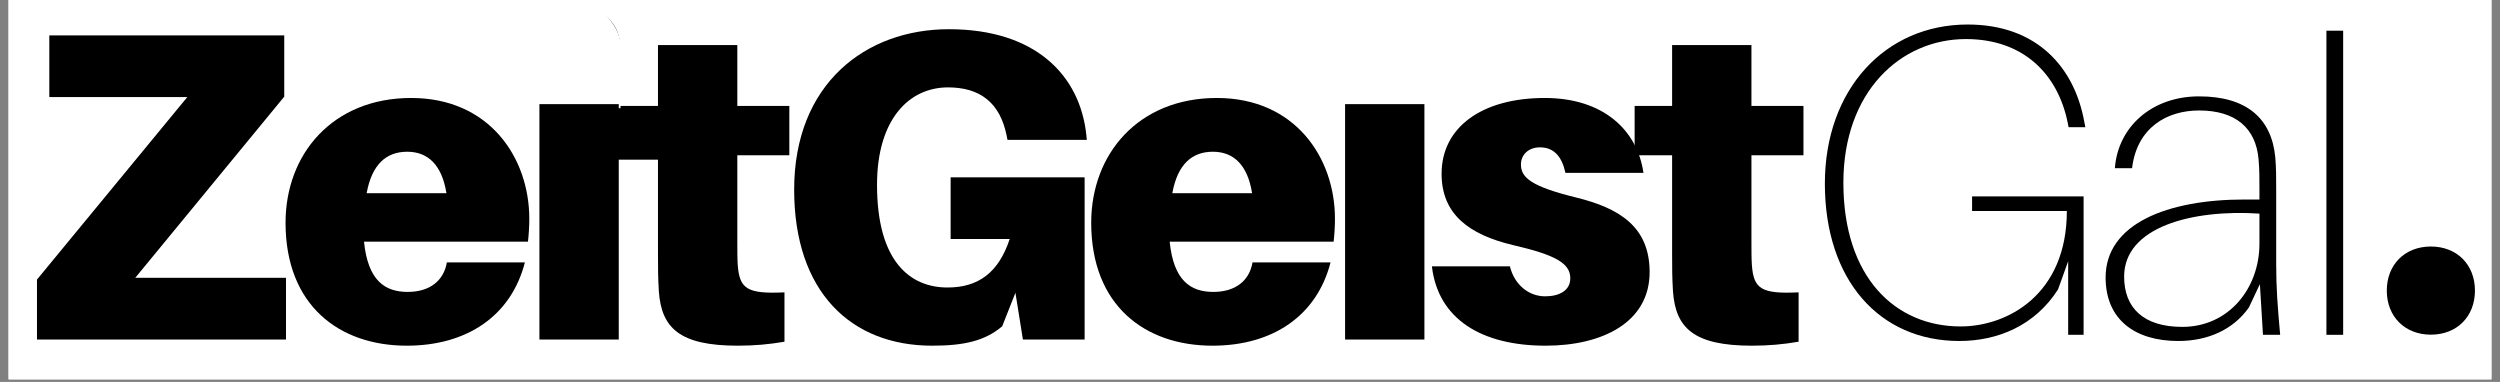 <svg xmlns="http://www.w3.org/2000/svg" xmlns:xlink="http://www.w3.org/1999/xlink" width="936" zoomAndPan="magnify" viewBox="0 0 702 107.25" height="143" preserveAspectRatio="xMidYMid meet" version="1.0"><rect x="0" y="0" width="702" height="107.25" fill="#808080" stroke="none"/><defs><g/><clipPath id="fc82577a7c"><path d="M 2.438 0 L 699.562 0 L 699.562 106.504 L 2.438 106.504 Z M 2.438 0 " clip-rule="nonzero"/></clipPath><clipPath id="b95ad10a3a"><path d="M 153.316 30.387 L 185.398 30.387 L 185.398 44.844 L 153.316 44.844 Z M 153.316 30.387 " clip-rule="nonzero"/></clipPath><clipPath id="b95683db77"><path d="M 375.637 1.078 L 401.566 1.078 L 401.566 27.008 L 375.637 27.008 Z M 375.637 1.078 " clip-rule="nonzero"/></clipPath><clipPath id="755444220a"><path d="M 388.602 1.078 C 381.441 1.078 375.637 6.883 375.637 14.043 C 375.637 21.203 381.441 27.008 388.602 27.008 C 395.762 27.008 401.566 21.203 401.566 14.043 C 401.566 6.883 395.762 1.078 388.602 1.078 " clip-rule="nonzero"/></clipPath><clipPath id="4a51927f9e"><path d="M 148.48 1.078 L 174.41 1.078 L 174.41 27.008 L 148.48 27.008 Z M 148.48 1.078 " clip-rule="nonzero"/></clipPath><clipPath id="7fffad64a5"><path d="M 161.445 1.078 C 154.285 1.078 148.48 6.883 148.48 14.043 C 148.48 21.203 154.285 27.008 161.445 27.008 C 168.605 27.008 174.41 21.203 174.41 14.043 C 174.41 6.883 168.605 1.078 161.445 1.078 " clip-rule="nonzero"/></clipPath></defs><g clip-path="url(#fc82577a7c)"><path fill="#ffffff" d="M 2.438 0 L 699.562 0 L 699.562 113.953 L 2.438 113.953 Z M 2.438 0 " fill-opacity="1" fill-rule="nonzero"/><path fill="#ffffff" d="M 2.438 0 L 699.562 0 L 699.562 106.504 L 2.438 106.504 Z M 2.438 0 " fill-opacity="1" fill-rule="nonzero"/><path fill="#ffffff" d="M 2.438 0 L 699.562 0 L 699.562 106.504 L 2.438 106.504 Z M 2.438 0 " fill-opacity="1" fill-rule="nonzero"/></g><g fill="#000000" fill-opacity="1"><g transform="translate(3.824, 95.335)"><g><path d="M 76.488 -17.328 L 34.16 -17.328 L 75.992 -68.195 L 75.992 -85.398 L 10.023 -85.398 L 10.023 -68.07 L 48.766 -68.07 L 6.559 -16.832 L 6.559 0 L 76.488 0 Z M 76.488 -17.328 "/></g></g></g><g fill="#000000" fill-opacity="1"><g transform="translate(77.213, 95.335)"><g><path d="M 71.414 -33.914 C 71.414 -50.992 60.273 -67.824 38.242 -67.824 C 16.215 -67.824 2.969 -52.105 2.969 -32.797 C 2.969 -9.531 18.07 1.734 37.008 1.734 C 53.961 1.734 66.34 -6.684 70.176 -21.66 L 48.27 -21.66 C 47.402 -16.586 43.566 -13.367 37.254 -13.367 C 30.941 -13.367 26.113 -16.461 25 -27.477 L 71.043 -27.477 C 71.289 -29.703 71.414 -31.934 71.414 -33.914 Z M 37.129 -52.727 C 43.07 -52.727 46.906 -48.887 48.145 -41.09 L 25.742 -41.09 C 27.23 -49.258 31.312 -52.727 37.129 -52.727 Z M 37.129 -52.727 "/></g></g></g><g fill="#000000" fill-opacity="1"><g transform="translate(144.785, 95.335)"><g><path d="M 17.824 -92.949 C 10.891 -92.949 6.312 -88.742 6.312 -82.059 C 6.312 -75.375 10.891 -71.168 17.824 -71.168 C 24.754 -71.168 29.332 -75.375 29.332 -82.059 C 29.332 -88.742 24.754 -92.949 17.824 -92.949 Z M 28.961 0 L 28.961 -66.094 L 6.684 -66.094 L 6.684 0 Z M 28.961 0 "/></g></g></g><g fill="#000000" fill-opacity="1"><g transform="translate(173.62, 95.335)"><g><path d="M 33.418 -51.734 L 48.023 -51.734 L 48.023 -65.598 L 33.418 -65.598 L 33.418 -82.676 L 11.141 -82.676 L 11.141 -65.598 L 0.617 -65.598 L 0.617 -51.734 L 11.141 -51.734 L 11.141 -24.133 C 11.141 -20.422 11.141 -17.328 11.387 -13.492 C 12.129 -3.34 17.078 1.734 33.539 1.734 C 38.242 1.734 42.328 1.363 46.66 0.617 L 46.66 -13.242 C 36.141 -12.746 34.035 -14.234 33.539 -20.918 C 33.418 -22.648 33.418 -25.125 33.418 -27.352 Z M 33.418 -51.734 "/></g></g></g><g fill="#000000" fill-opacity="1"><g transform="translate(216.316, 95.335)"><g><path d="M 50.621 -45.547 L 50.621 -28.219 L 67.207 -28.219 C 64.113 -18.812 58.418 -14.605 49.754 -14.605 C 39.234 -14.605 29.953 -21.906 29.953 -43.441 C 29.953 -61.883 38.988 -70.797 49.879 -70.797 C 58.914 -70.797 64.484 -66.465 66.34 -57.305 L 66.586 -56.066 L 88.863 -56.066 L 88.742 -57.305 C 87.008 -74.137 74.508 -87.133 50.125 -87.133 C 26.734 -87.133 6.684 -71.785 6.684 -42.082 C 6.684 -13.367 22.648 1.734 45.422 1.734 C 54.457 1.734 60.273 0.371 65.102 -3.715 L 68.816 -13.121 L 70.918 0 L 88.246 0 L 88.246 -45.547 Z M 50.621 -45.547 "/></g></g></g><g fill="#000000" fill-opacity="1"><g transform="translate(303.442, 95.335)"><g><path d="M 71.414 -33.914 C 71.414 -50.992 60.273 -67.824 38.242 -67.824 C 16.215 -67.824 2.969 -52.105 2.969 -32.797 C 2.969 -9.531 18.07 1.734 37.008 1.734 C 53.961 1.734 66.34 -6.684 70.176 -21.66 L 48.27 -21.66 C 47.402 -16.586 43.566 -13.367 37.254 -13.367 C 30.941 -13.367 26.113 -16.461 25 -27.477 L 71.043 -27.477 C 71.289 -29.703 71.414 -31.934 71.414 -33.914 Z M 37.129 -52.727 C 43.07 -52.727 46.906 -48.887 48.145 -41.09 L 25.742 -41.09 C 27.23 -49.258 31.312 -52.727 37.129 -52.727 Z M 37.129 -52.727 "/></g></g></g><g fill="#000000" fill-opacity="1"><g transform="translate(371.014, 95.335)"><g><path d="M 17.824 -92.949 C 10.891 -92.949 6.312 -88.742 6.312 -82.059 C 6.312 -75.375 10.891 -71.168 17.824 -71.168 C 24.754 -71.168 29.332 -75.375 29.332 -82.059 C 29.332 -88.742 24.754 -92.949 17.824 -92.949 Z M 28.961 0 L 28.961 -66.094 L 6.684 -66.094 L 6.684 0 Z M 28.961 0 "/></g></g></g><g fill="#000000" fill-opacity="1"><g transform="translate(399.849, 95.335)"><g><path d="M 33.914 -67.824 C 16.336 -67.824 4.949 -59.656 4.949 -46.535 C 4.949 -35.273 12.5 -29.457 25.125 -26.484 C 36.883 -23.762 41.09 -21.41 41.09 -17.203 C 41.09 -13.738 37.996 -12.129 34.035 -12.129 C 29.332 -12.129 25.371 -15.473 24.133 -20.547 L 2.227 -20.547 C 3.961 -5.691 16.215 1.734 34.16 1.734 C 50.125 1.734 63.367 -4.828 63.367 -18.938 C 63.367 -31.684 54.828 -36.883 42.824 -39.852 C 30.199 -42.949 27.23 -45.422 27.23 -49.137 C 27.23 -51.98 29.457 -53.961 32.551 -53.961 C 36.512 -53.961 38.738 -51.363 39.73 -46.785 L 61.637 -46.785 C 59.902 -58.789 50.375 -67.824 33.914 -67.824 Z M 33.914 -67.824 "/></g></g></g><g fill="#000000" fill-opacity="1"><g transform="translate(458.387, 95.335)"><g><path d="M 33.418 -51.734 L 48.023 -51.734 L 48.023 -65.598 L 33.418 -65.598 L 33.418 -82.676 L 11.141 -82.676 L 11.141 -65.598 L 0.617 -65.598 L 0.617 -51.734 L 11.141 -51.734 L 11.141 -24.133 C 11.141 -20.422 11.141 -17.328 11.387 -13.492 C 12.129 -3.34 17.078 1.734 33.539 1.734 C 38.242 1.734 42.328 1.363 46.66 0.617 L 46.66 -13.242 C 36.141 -12.746 34.035 -14.234 33.539 -20.918 C 33.418 -22.648 33.418 -25.125 33.418 -27.352 Z M 33.418 -51.734 "/></g></g></g><g clip-path="url(#b95ad10a3a)"><path fill="#000000" d="M 153.316 30.387 L 185.617 30.387 L 185.617 44.836 L 153.316 44.836 Z M 153.316 30.387 " fill-opacity="1" fill-rule="nonzero"/></g><g clip-path="url(#b95683db77)"><g clip-path="url(#755444220a)"><path fill="#ffffff" d="M 375.637 1.078 L 401.566 1.078 L 401.566 27.008 L 375.637 27.008 Z M 375.637 1.078 " fill-opacity="1" fill-rule="nonzero"/></g></g><g clip-path="url(#4a51927f9e)"><g clip-path="url(#7fffad64a5)"><path fill="#ffffff" d="M 148.48 1.078 L 174.41 1.078 L 174.41 27.008 L 148.48 27.008 Z M 148.48 1.078 " fill-opacity="1" fill-rule="nonzero"/></g></g><g fill="#000000" fill-opacity="1"><g transform="translate(506.234, 94.017)"><g><path d="M 47.527 -38.863 L 47.527 -34.777 L 74.137 -34.777 C 74.137 -11.262 57.43 -2.352 44.309 -2.352 C 25.992 -2.352 11.387 -16.09 11.387 -42.699 C 11.387 -68.32 27.477 -83.047 45.793 -83.047 C 62.133 -83.047 71.66 -73.023 74.383 -59.531 L 74.633 -58.293 L 79.336 -58.293 L 79.086 -59.531 C 76.363 -75.125 65.719 -87.133 46.289 -87.133 C 23.145 -87.133 6.188 -68.938 6.188 -42.453 C 6.188 -15.348 21.535 1.734 43.938 1.734 C 54.582 1.734 65.102 -2.477 71.66 -12.746 L 74.508 -20.668 L 74.508 0 L 78.84 0 L 78.84 -38.863 Z M 47.527 -38.863 "/></g></g></g><g fill="#000000" fill-opacity="1"><g transform="translate(585.811, 94.017)"><g><path d="M 49.629 0 L 54.457 0 C 53.715 -8.293 53.344 -13.121 53.344 -19.926 L 53.344 -41.215 C 53.344 -44.434 53.344 -46.535 53.098 -49.754 C 52.105 -60.645 45.176 -66.957 31.684 -66.957 C 18.441 -66.957 8.91 -58.418 8.043 -46.785 L 12.871 -46.785 C 14.234 -58.172 22.648 -62.996 31.684 -62.996 C 41.957 -62.996 47.652 -58.047 48.395 -49.258 C 48.641 -46.535 48.641 -43.938 48.641 -40.969 L 48.641 -37.996 L 44.434 -37.996 C 22.773 -37.996 5.445 -31.188 5.445 -16.09 C 5.445 -4.332 13.613 1.734 25.867 1.734 C 34.035 1.734 41.215 -1.363 45.672 -7.672 L 48.766 -14.234 Z M 26.98 -2.227 C 16.09 -2.227 10.645 -7.551 10.645 -16.336 C 10.645 -30.324 29.828 -35.273 48.641 -34.035 L 48.641 -25.621 C 48.641 -12.996 39.977 -2.227 26.98 -2.227 Z M 26.98 -2.227 "/></g></g></g><g fill="#000000" fill-opacity="1"><g transform="translate(641.254, 94.017)"><g><path d="M 16.707 0 L 16.707 -85.398 L 12.004 -85.398 L 12.004 0 Z M 16.707 0 "/></g></g></g><g fill="#000000" fill-opacity="1"><g transform="translate(665.263, 92.241)"><g><path d="M 17.328 -23.02 C 10.023 -23.02 4.949 -17.945 4.949 -10.645 C 4.949 -3.34 10.023 1.734 17.328 1.734 C 24.629 1.734 29.703 -3.34 29.703 -10.645 C 29.703 -17.945 24.629 -23.02 17.328 -23.02 Z M 17.328 -23.02 "/></g></g></g></svg>